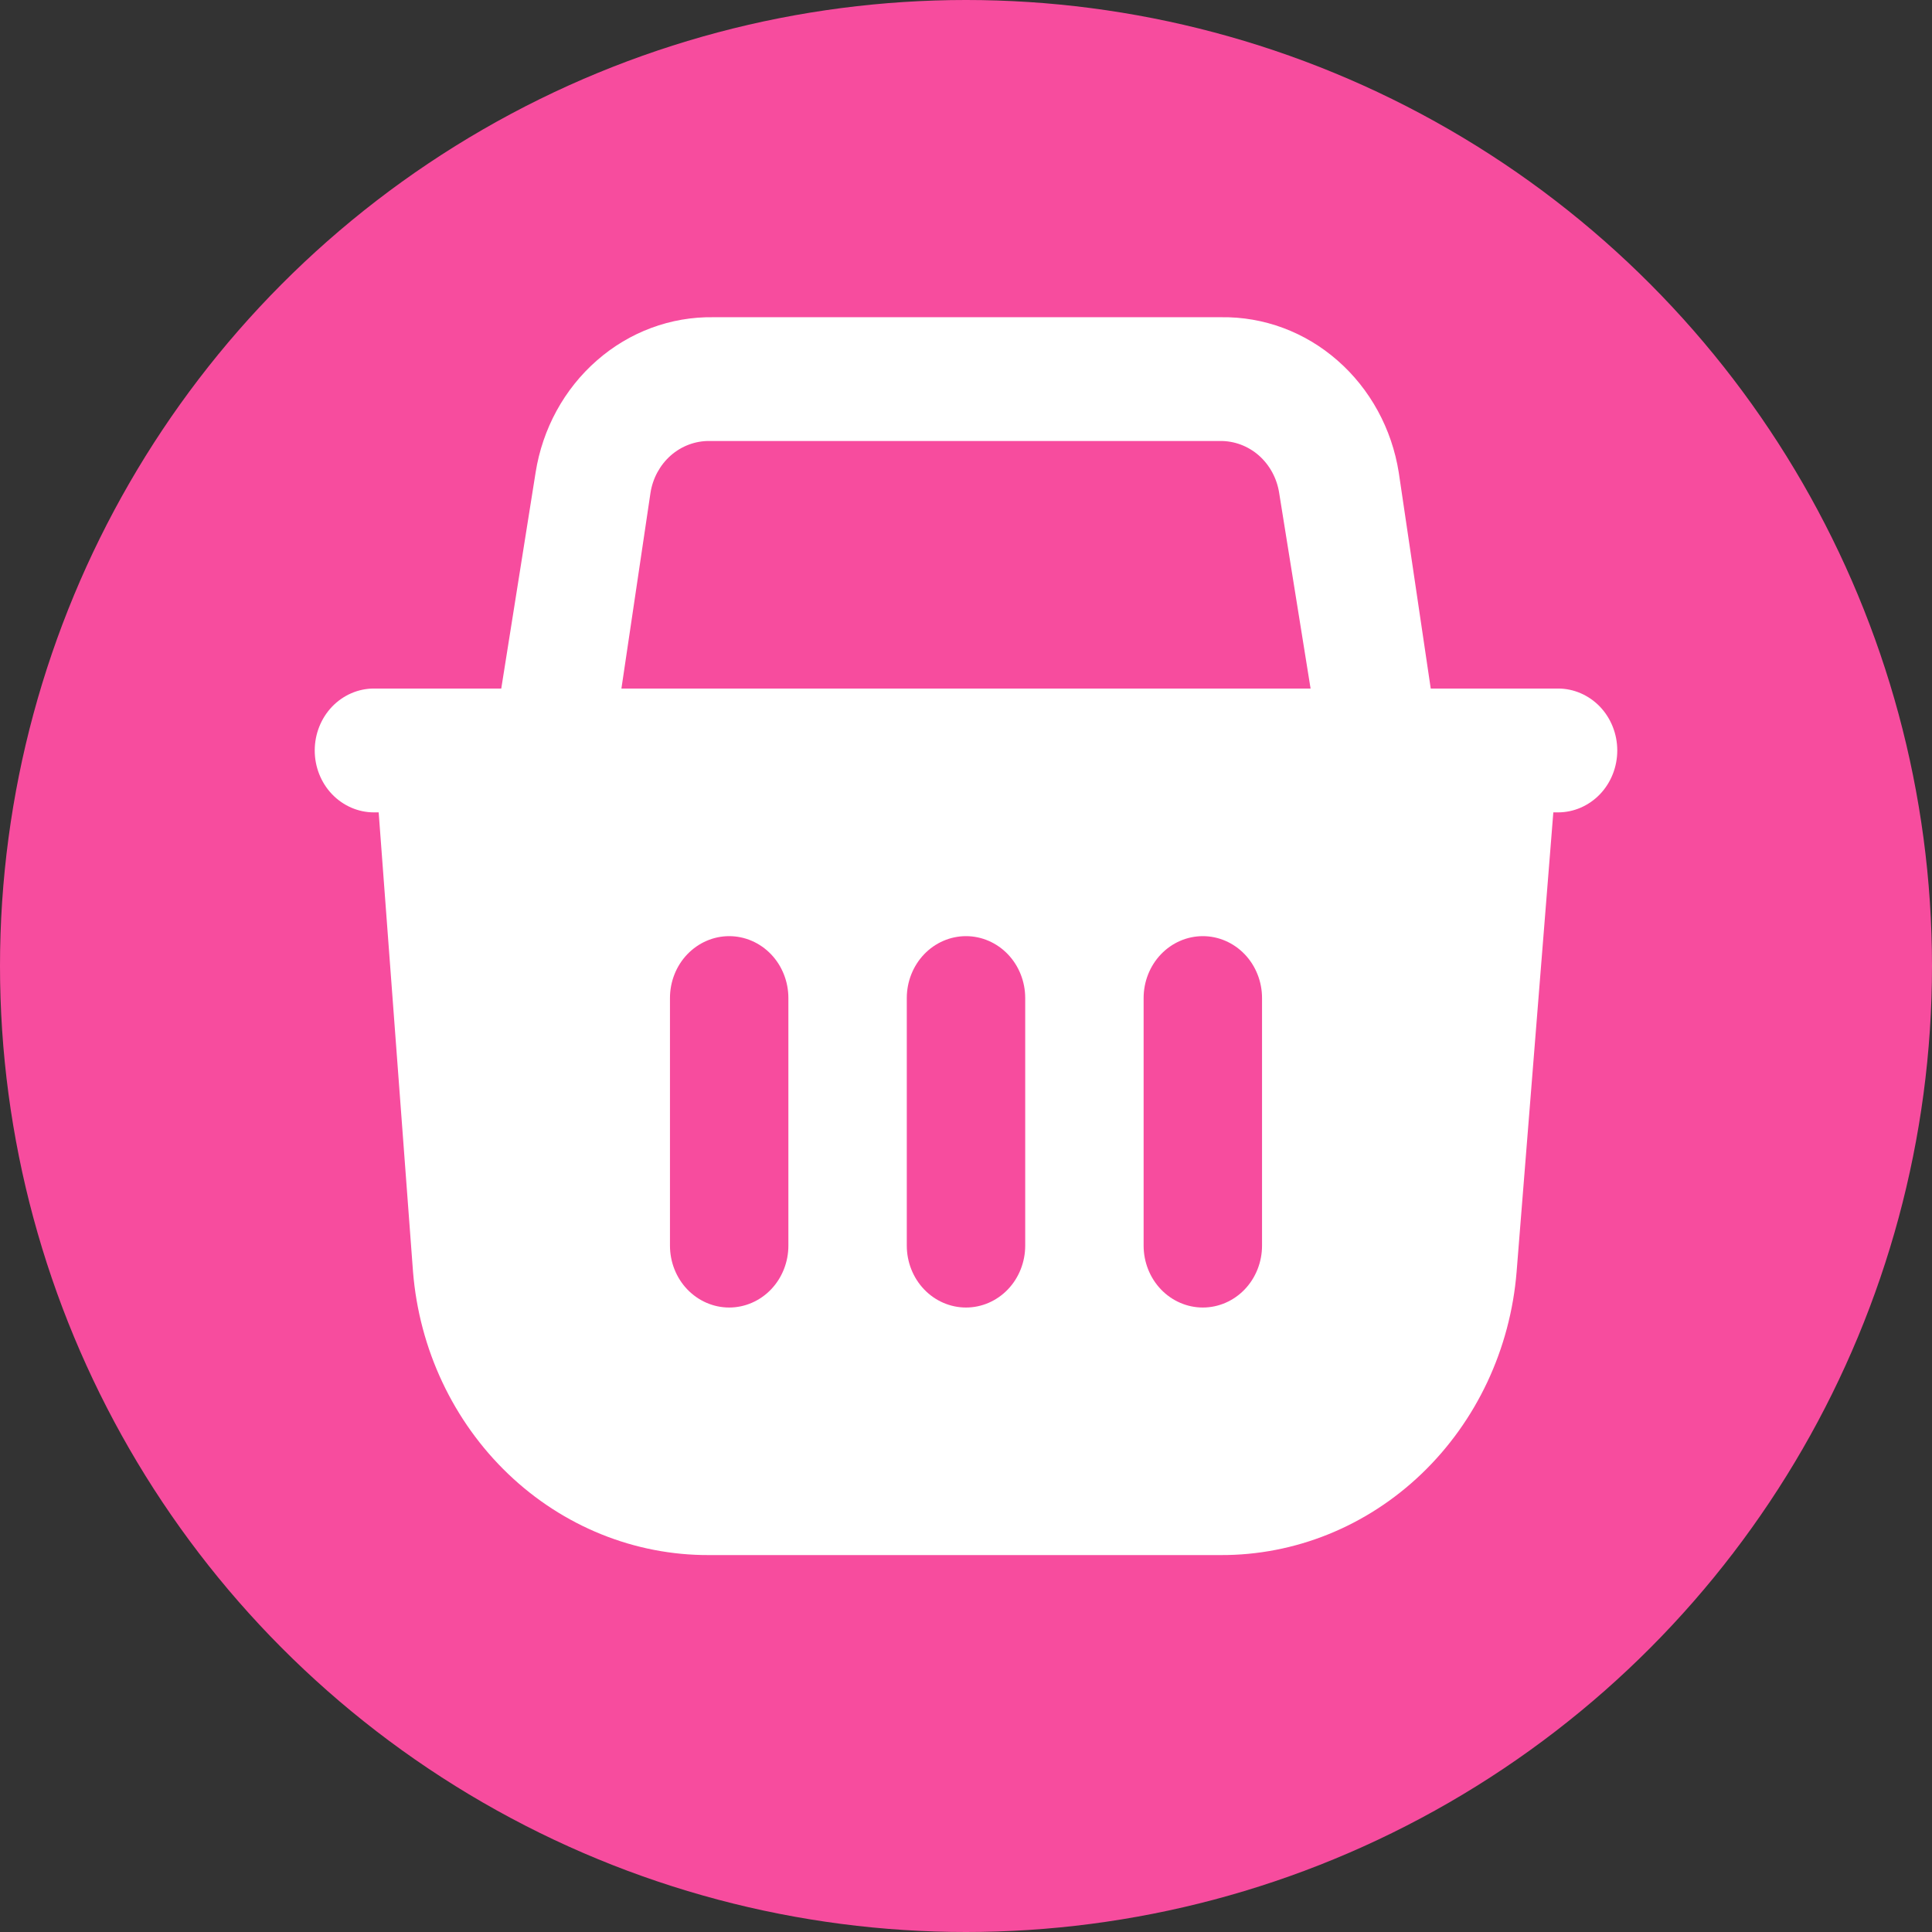 <?xml version="1.0" encoding="UTF-8" standalone="no"?>
<!DOCTYPE svg PUBLIC "-//W3C//DTD SVG 1.1//EN" "http://www.w3.org/Graphics/SVG/1.1/DTD/svg11.dtd">
<svg width="100%" height="100%" viewBox="0 0 31 31" version="1.1" xmlns="http://www.w3.org/2000/svg" xmlns:xlink="http://www.w3.org/1999/xlink" xml:space="preserve" xmlns:serif="http://www.serif.com/" style="fill-rule:evenodd;clip-rule:evenodd;stroke-linejoin:round;stroke-miterlimit:2;">
    <rect x="0" y="0" width="31" height="31" fill="#333333" stroke="none"/>
    <g>
        <circle cx="15.5" cy="15.5" r="15.5" style="fill:rgb(247,76,158);"/>
    </g>
    <path d="M6,11.048L8.043,11.048L8.594,7.582C8.705,6.879 9.054,6.241 9.577,5.784C10.099,5.326 10.762,5.08 11.444,5.09L19.594,5.09C20.276,5.08 20.939,5.326 21.461,5.784C21.984,6.241 22.333,6.879 22.444,7.582L22.957,11.048L25,11.048C25.252,11.048 25.493,11.153 25.672,11.339C25.85,11.526 25.95,11.778 25.95,12.042C25.95,12.305 25.85,12.558 25.672,12.744C25.493,12.93 25.252,13.035 25,13.035L24.924,13.035L24.335,20.404C24.235,21.647 23.69,22.805 22.81,23.648C21.93,24.491 20.779,24.957 19.585,24.952L11.377,24.952C10.184,24.957 9.032,24.491 8.152,23.648C7.272,22.805 6.727,21.647 6.627,20.404L6.076,13.035L6,13.035C5.748,13.035 5.507,12.93 5.328,12.744C5.15,12.558 5.05,12.305 5.05,12.042C5.05,11.778 5.15,11.526 5.328,11.339C5.507,11.153 5.748,11.048 6,11.048ZM20.525,7.91C20.489,7.675 20.373,7.462 20.199,7.308C20.024,7.155 19.803,7.073 19.575,7.076L11.386,7.076C11.159,7.073 10.938,7.155 10.763,7.308C10.589,7.462 10.473,7.675 10.437,7.91L9.971,11.048L21.029,11.048L20.525,7.91ZM18.35,19.987C18.35,20.25 18.45,20.503 18.628,20.689C18.806,20.875 19.048,20.98 19.3,20.98C19.552,20.98 19.794,20.875 19.972,20.689C20.15,20.503 20.25,20.25 20.25,19.987L20.25,16.014C20.25,15.751 20.15,15.498 19.972,15.312C19.794,15.126 19.552,15.021 19.3,15.021C19.048,15.021 18.806,15.126 18.628,15.312C18.45,15.498 18.35,15.751 18.35,16.014L18.35,19.987ZM14.55,19.987C14.55,20.25 14.65,20.503 14.828,20.689C15.006,20.875 15.248,20.98 15.5,20.98C15.752,20.98 15.994,20.875 16.172,20.689C16.35,20.503 16.45,20.25 16.45,19.987L16.45,16.014C16.45,15.751 16.35,15.498 16.172,15.312C15.994,15.126 15.752,15.021 15.5,15.021C15.248,15.021 15.006,15.126 14.828,15.312C14.65,15.498 14.55,15.751 14.55,16.014L14.55,19.987ZM10.75,19.987C10.75,20.25 10.85,20.503 11.028,20.689C11.207,20.875 11.448,20.98 11.7,20.98C11.952,20.98 12.194,20.875 12.372,20.689C12.55,20.503 12.65,20.25 12.65,19.987L12.65,16.014C12.65,15.751 12.55,15.498 12.372,15.312C12.194,15.126 11.952,15.021 11.7,15.021C11.448,15.021 11.207,15.126 11.028,15.312C10.85,15.498 10.75,15.751 10.75,16.014L10.75,19.987Z" style="fill:white;fill-rule:nonzero;"/>
</svg>
